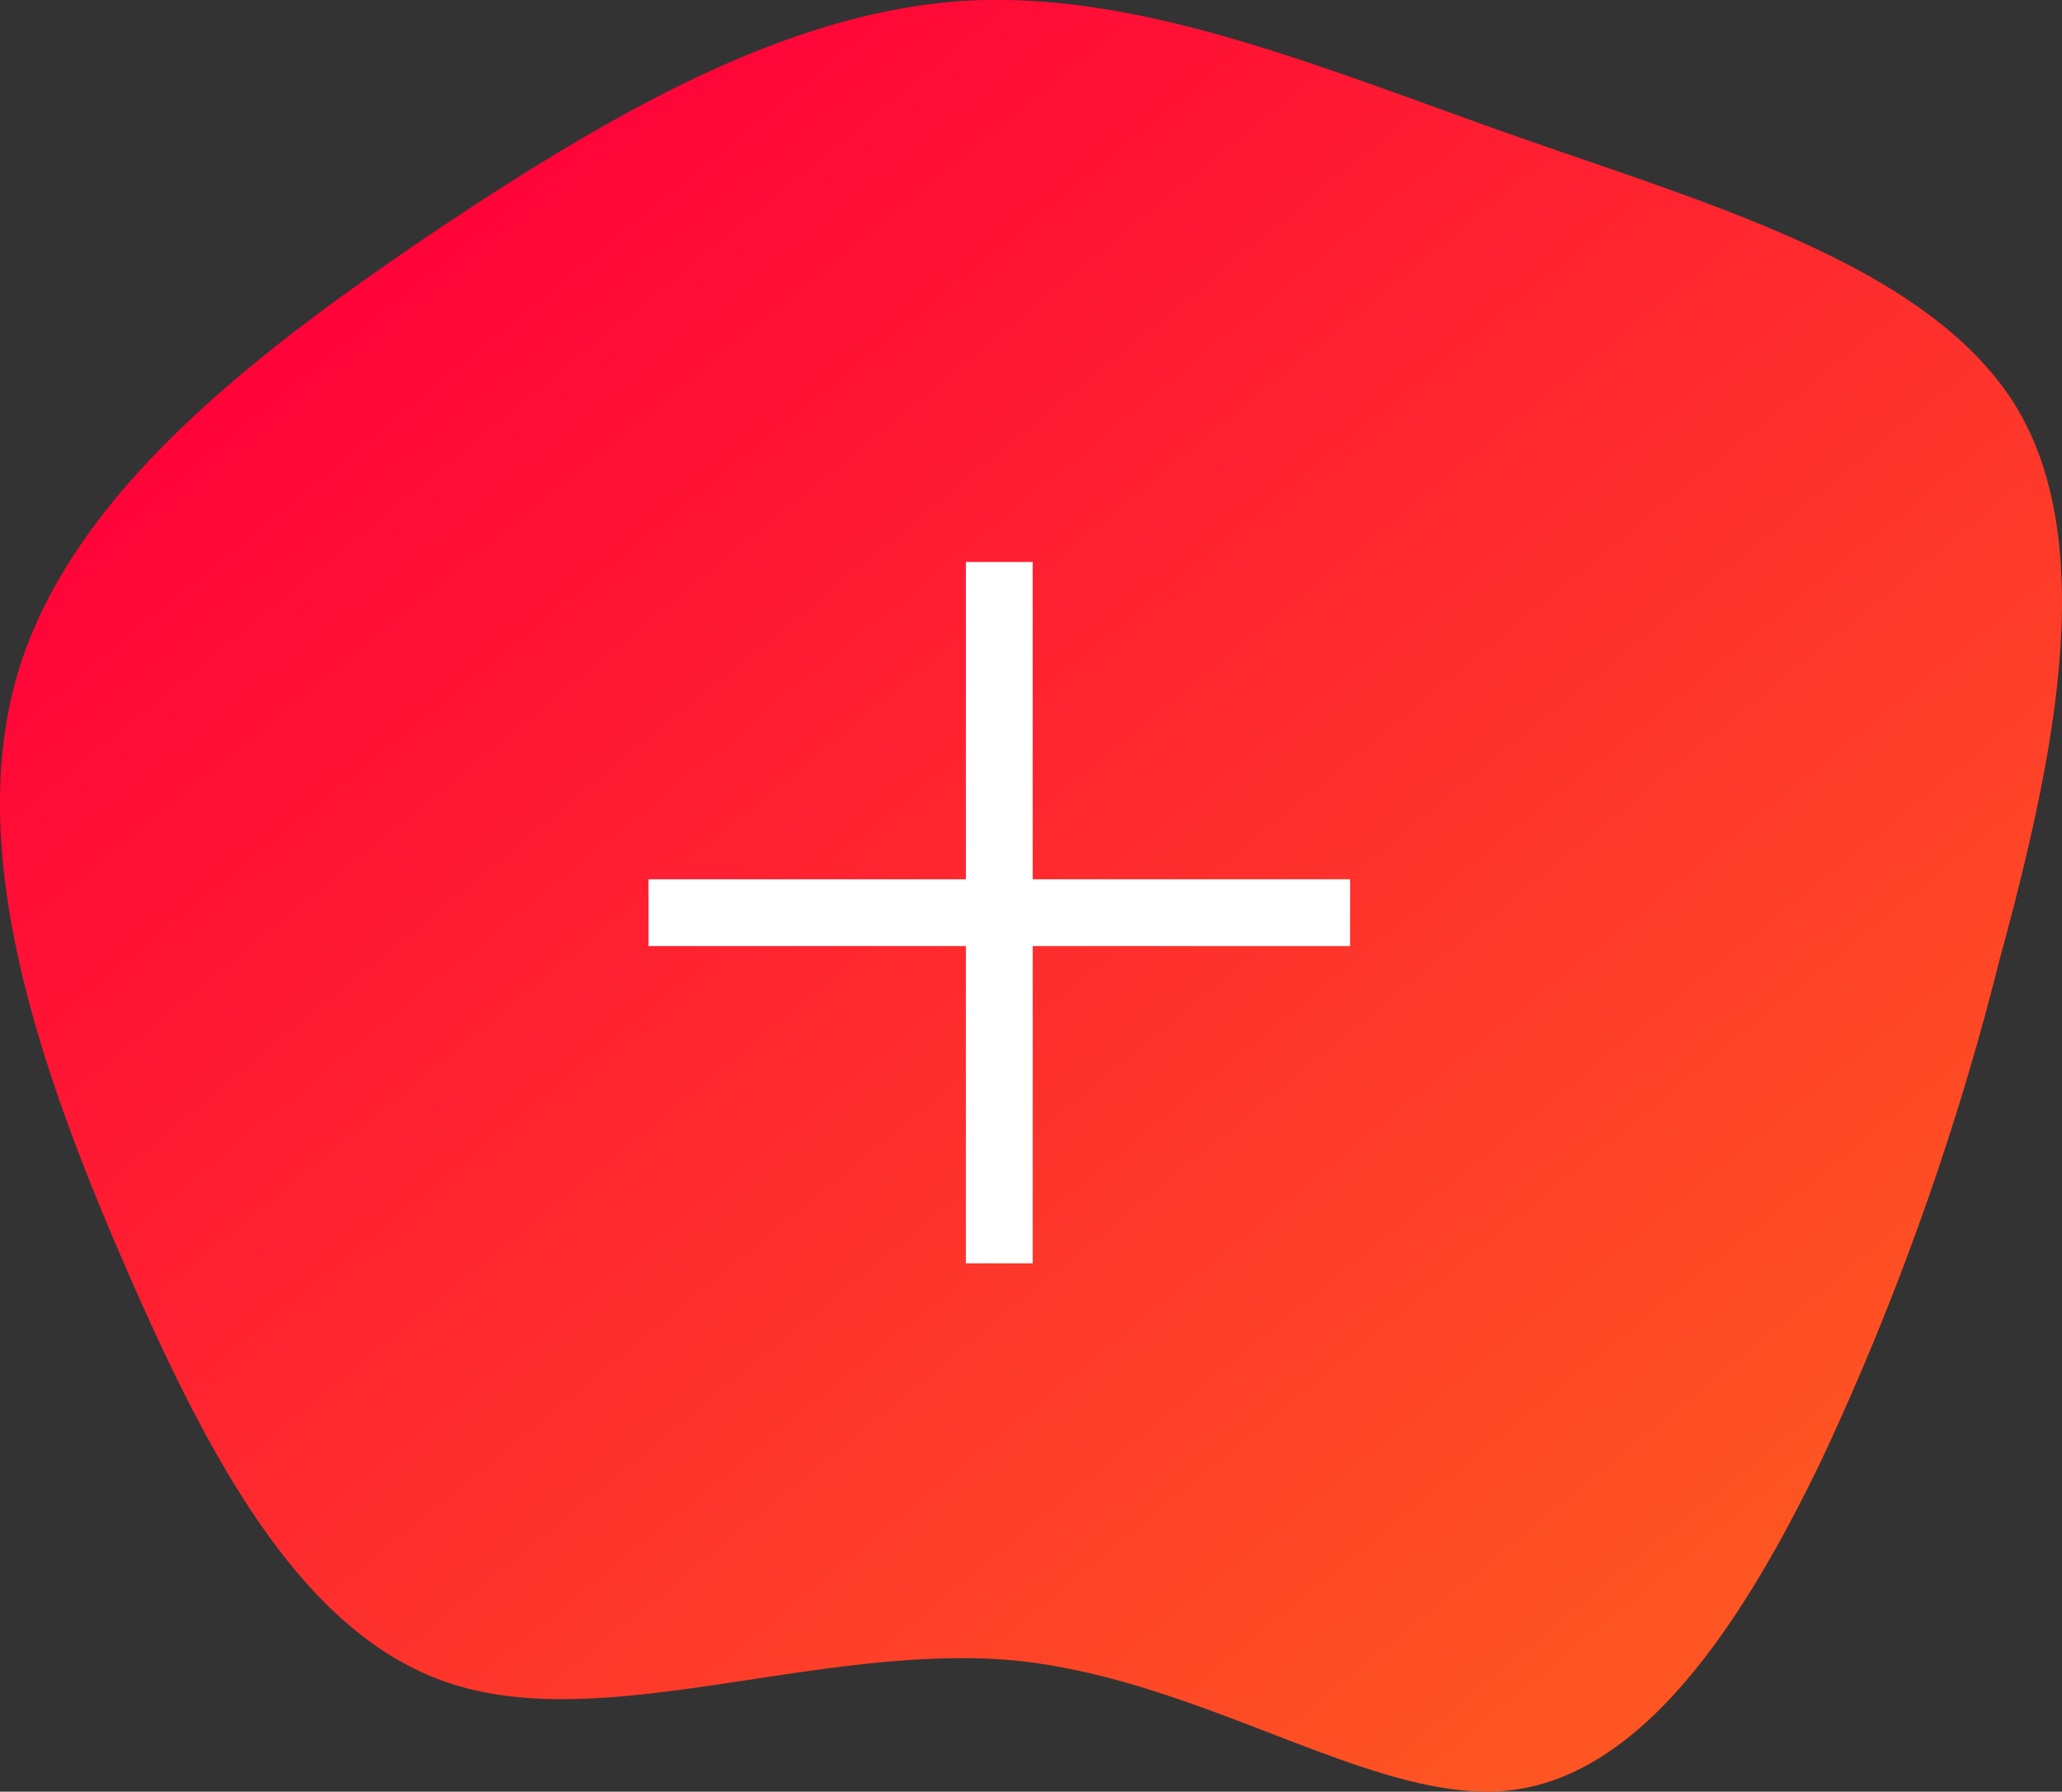 <svg xmlns="http://www.w3.org/2000/svg" xmlns:xlink="http://www.w3.org/1999/xlink" width="47.691" height="41.446" viewBox="0 0 47.691 41.446"><rect x="0" y="0" width="47.691" height="41.446" fill="#333333" stroke="none"/><defs><linearGradient id="linear-gradient" x1="0.073" y1="0.774" x2="0.785" y2="0.076" gradientUnits="objectBoundingBox"><stop offset="0" stop-color="#ff003a"></stop><stop offset="1" stop-color="#fe5522"></stop></linearGradient></defs><g id="Groupe_188" data-name="Groupe 188" transform="translate(-1565 -3379)"><path id="blob_2_" data-name="blob (2)" d="M-43.657-68.013c3.623,1.752,7.246,4.068,7.6,7.186.356,3.088-2.554,7.038-3,11.433-.416,4.395,1.633,9.295.594,12.858-1.01,3.534-5.108,5.731-9.681,7.721s-9.621,3.742-13.778,2.494-7.394-5.494-10.185-9.621c-2.762-4.128-5.078-8.166-5.345-12.264-.238-4.128,1.574-8.315,3.177-12.888s3.029-9.562,6.3-11.492c3.266-1.9,8.374-.742,12.739.445A63.807,63.807,0,0,1-43.657-68.013Z" transform="translate(1539.097 3456.471) rotate(90)" fill="url(#linear-gradient)"></path><path id="add2" d="M16.226,7.34H8.885V0H7.34V7.34H0V8.885H7.34v7.34H8.885V8.885h7.34Z" transform="translate(1580 3392)" fill="#fff"></path></g></svg>